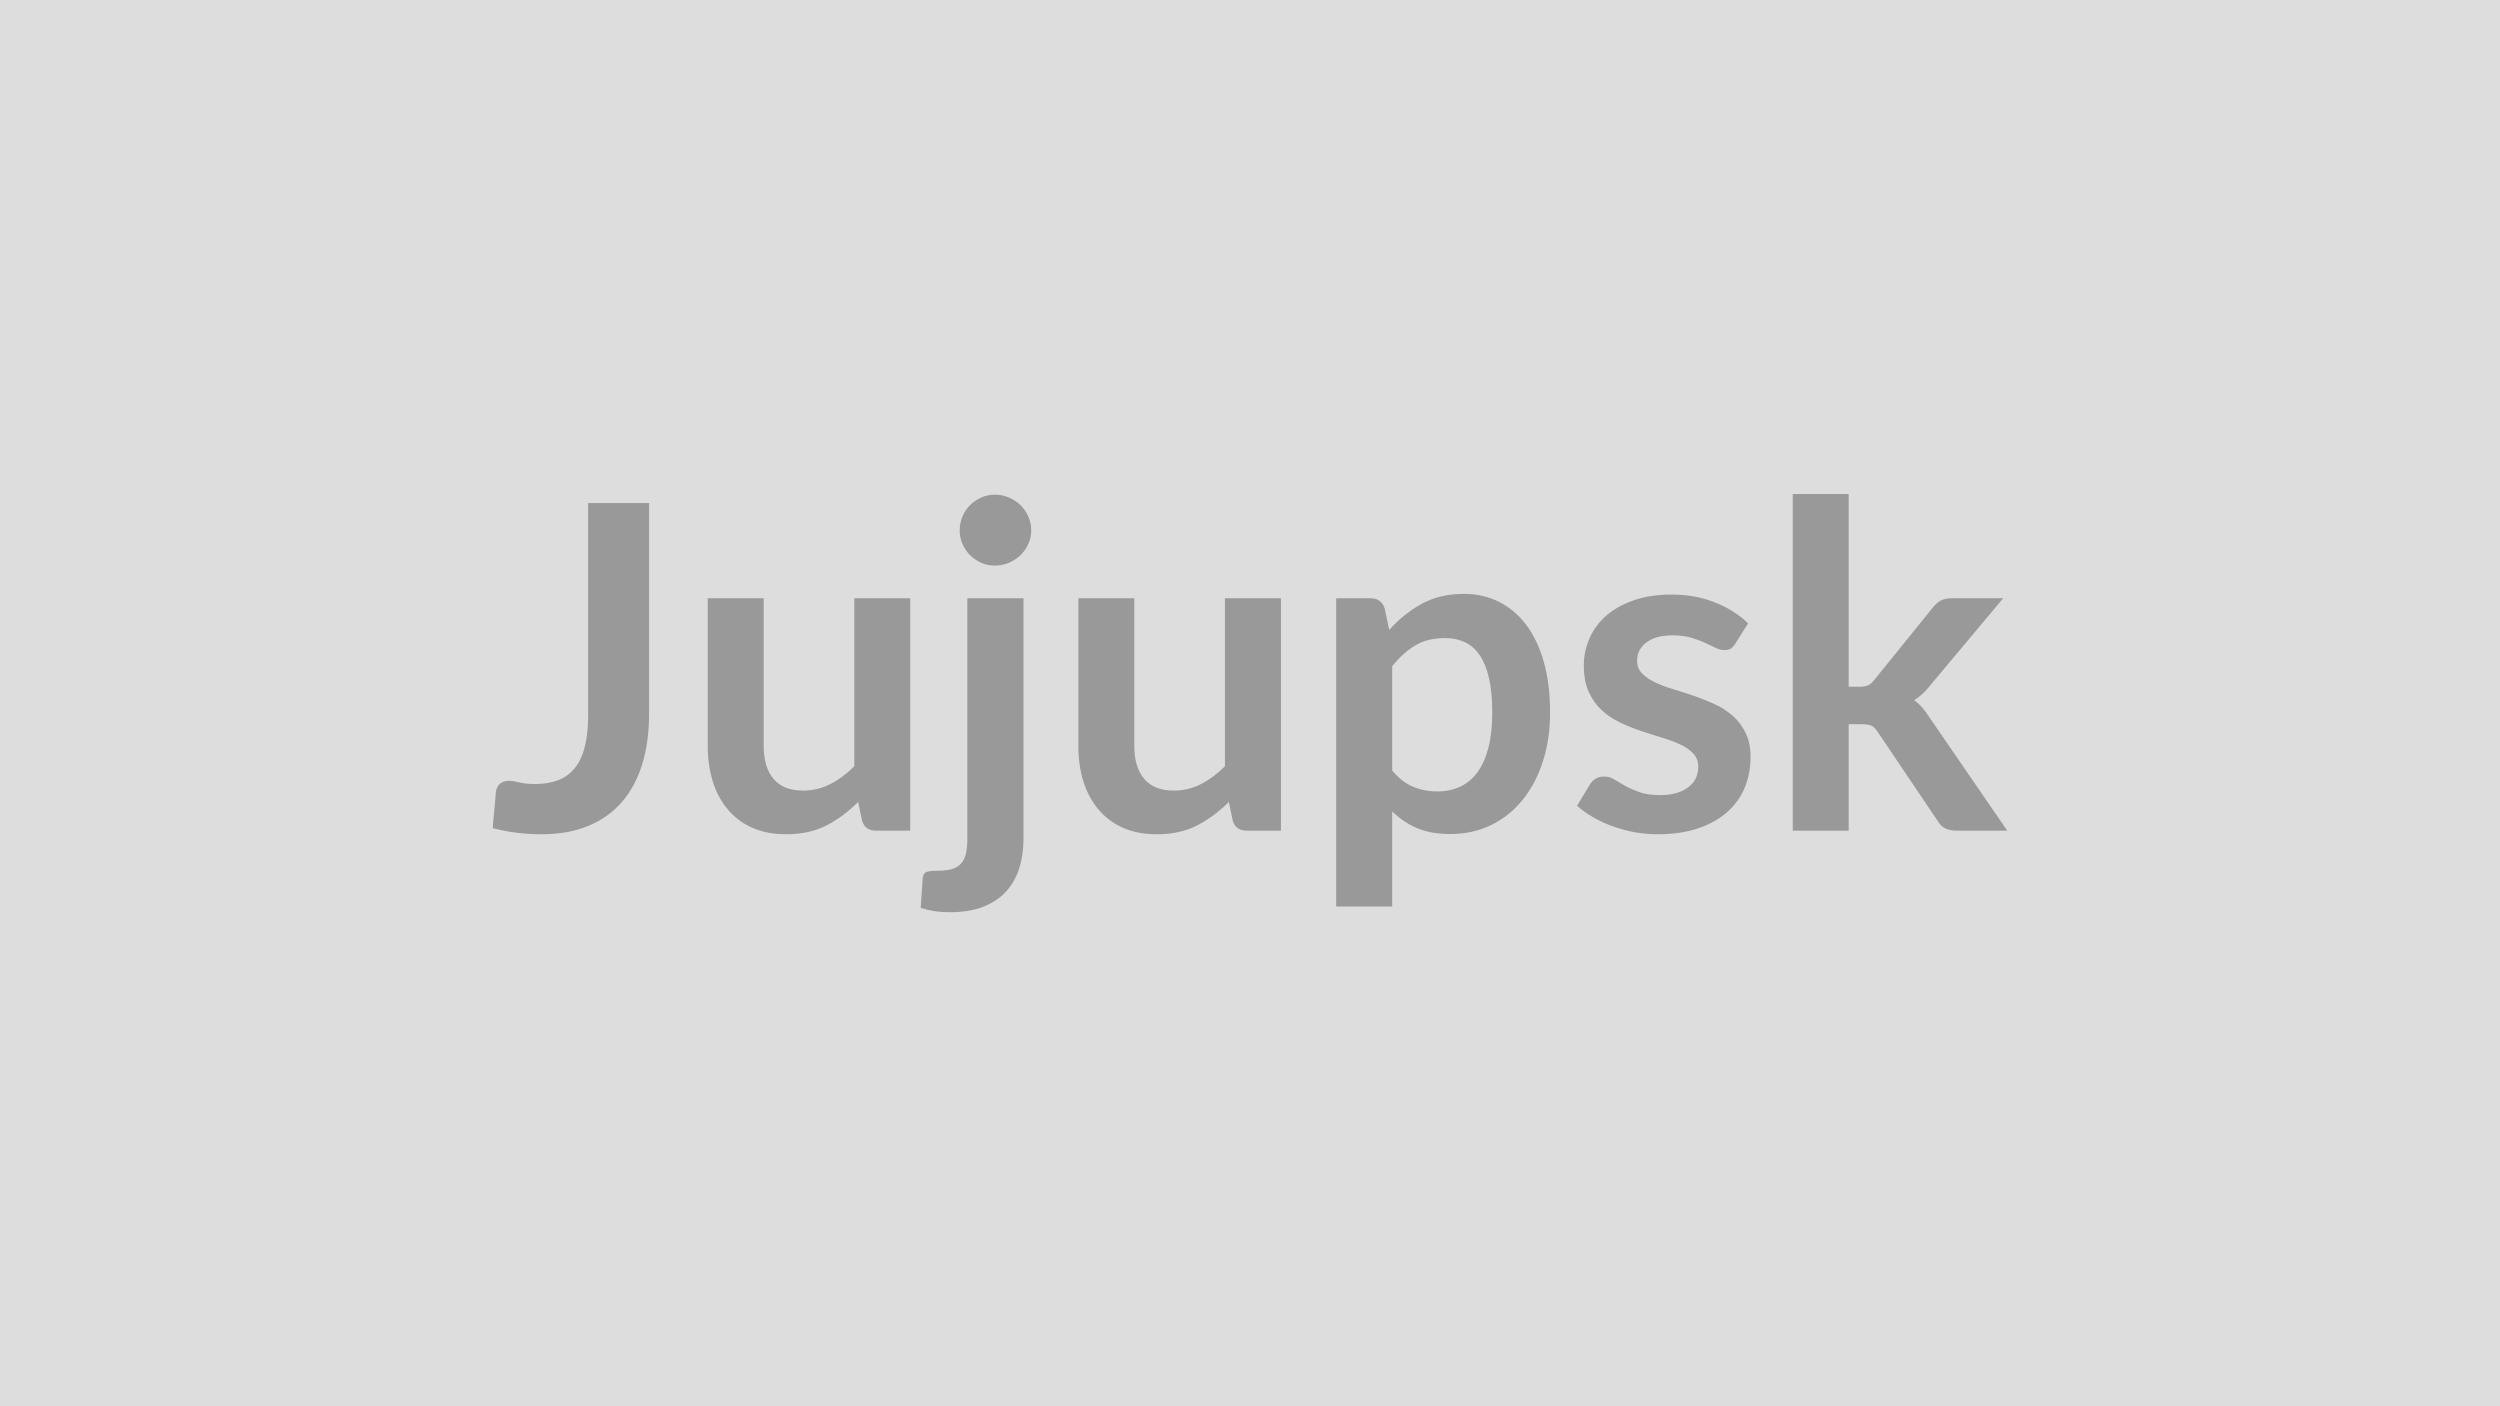 <svg xmlns="http://www.w3.org/2000/svg" width="320" height="180" viewBox="0 0 320 180"><rect width="100%" height="100%" fill="#DDDDDD"/><path fill="#999999" d="M83.08 64.395v27.02q0 3.54-.87 6.38-.87 2.85-2.6 4.85-1.72 2-4.31 3.07-2.58 1.07-6 1.07-1.56 0-3.07-.18-1.51-.19-3.16-.6.08-1.16.2-2.32t.2-2.32q.09-.64.51-1.03t1.2-.39q.5 0 1.29.2.8.21 2.02.21 1.65 0 2.93-.48 1.27-.48 2.13-1.53.86-1.04 1.29-2.71.44-1.66.44-4.04v-27.2zm26.27 12.18h7.16v29.75h-4.38q-1.42 0-1.79-1.31l-.5-2.37q-1.82 1.85-4.03 3-2.2 1.14-5.19 1.14-2.43 0-4.31-.82-1.87-.83-3.14-2.34-1.28-1.51-1.93-3.58t-.65-4.57v-18.9h7.16v18.9q0 2.73 1.26 4.22 1.26 1.5 3.79 1.5 1.85 0 3.48-.83 1.62-.83 3.07-2.28zm14.47 0h7.19v30.77q0 1.94-.5 3.65-.51 1.71-1.63 3-1.11 1.29-2.93 2.03-1.81.74-4.42.74-1.01 0-1.88-.13t-1.8-.42l.26-3.86q.09-.58.46-.74.38-.16 1.45-.16 1.08 0 1.82-.21.73-.22 1.17-.7.43-.48.62-1.26t.19-1.94zm8.18-8.68q0 .93-.38 1.74-.37.82-1 1.43-.62.6-1.48.97-.85.36-1.81.36-.93 0-1.74-.36-.81-.37-1.42-.97-.61-.61-.97-1.43-.36-.81-.36-1.74 0-.95.36-1.79t.97-1.45 1.42-.97q.81-.37 1.74-.37.96 0 1.81.37.86.36 1.48.97.63.61 1 1.45.38.84.38 1.79m24.79 8.68h7.17v29.75h-4.38q-1.42 0-1.8-1.31l-.49-2.37q-1.83 1.85-4.03 3-2.21 1.14-5.19 1.14-2.44 0-4.31-.82-1.87-.83-3.15-2.34-1.27-1.51-1.93-3.58-.65-2.07-.65-4.57v-18.9h7.16v18.9q0 2.73 1.27 4.22 1.26 1.5 3.78 1.5 1.86 0 3.48-.83t3.07-2.28zm21.41 8.7v13.34q1.21 1.47 2.65 2.08t3.12.61q1.62 0 2.93-.61 1.3-.61 2.22-1.85.91-1.25 1.4-3.15t.49-4.48q0-2.61-.42-4.42t-1.2-2.95q-.78-1.13-1.9-1.65t-2.54-.52q-2.23 0-3.8.94-1.56.94-2.95 2.66m-.96-7.4.58 2.76q1.83-2.06 4.15-3.34t5.45-1.28q2.43 0 4.45 1.02 2.02 1.01 3.48 2.94t2.26 4.76.8 6.48q0 3.34-.9 6.18t-2.57 4.93q-1.66 2.09-4.03 3.26-2.36 1.17-5.29 1.17-2.49 0-4.26-.76-1.77-.77-3.16-2.14v12.18h-7.17v-39.46h4.38q1.39 0 1.83 1.3m46.52 1.91-1.63 2.59q-.29.46-.61.65t-.81.19q-.52 0-1.12-.29-.59-.29-1.37-.66-.79-.36-1.79-.65t-2.36-.29q-2.12 0-3.32.9t-1.2 2.35q0 .96.62 1.61t1.65 1.14q1.03.5 2.34.89 1.3.39 2.65.85 1.35.47 2.65 1.06 1.31.6 2.34 1.51t1.65 2.19.62 3.07q0 2.15-.76 3.96-.77 1.82-2.28 3.14-1.51 1.31-3.73 2.05t-5.12.74q-1.53 0-3-.27-1.46-.28-2.81-.77t-2.49-1.16q-1.15-.67-2.02-1.45l1.65-2.73q.32-.49.76-.75.43-.26 1.1-.26t1.26.38q.6.37 1.38.81.78.43 1.84.81t2.68.38q1.28 0 2.19-.31.92-.3 1.51-.8.59-.49.87-1.14t.28-1.35q0-1.04-.63-1.71-.62-.67-1.65-1.16t-2.35-.88q-1.32-.4-2.7-.86-1.37-.46-2.69-1.09-1.32-.62-2.35-1.58t-1.66-2.35q-.62-1.39-.62-3.36 0-1.83.73-3.48.72-1.65 2.13-2.89 1.4-1.23 3.51-1.97 2.1-.74 4.85-.74 3.08 0 5.6 1.02 2.52 1.01 4.21 2.66m5.71-16.55h7.16v24.67h1.34q.72 0 1.14-.18.42-.19.86-.77l7.39-9.14q.47-.61 1.03-.93.57-.31 1.47-.31h6.55l-9.25 11.04q-.99 1.31-2.15 2.01.61.43 1.09 1.01t.91 1.25l9.92 14.44h-6.47q-.84 0-1.45-.28-.6-.27-1.01-1l-7.6-11.28q-.4-.66-.84-.87-.43-.2-1.3-.2h-1.63v13.63h-7.16z"/></svg>